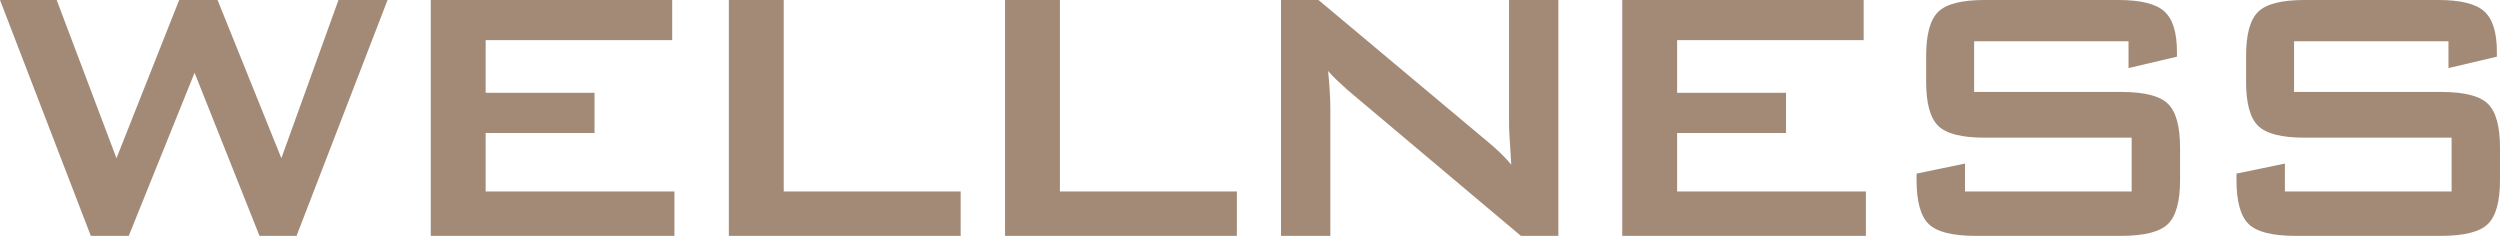 <?xml version="1.0" encoding="UTF-8"?>
<svg id="_レイヤー_2" data-name="レイヤー 2" xmlns="http://www.w3.org/2000/svg" viewBox="0 0 837.361 79">
  <defs>
    <style>
      .cls-1 {
        fill: #a38a77;
      }
    </style>
  </defs>
  <g id="_作業" data-name="作業">
    <g>
      <path class="cls-1" d="M30.418,79L0,0h18.984l20.029,52.988L60.014,0h12.855l21.373,52.988L113.375,0h16.441l-30.492,79h-12.406l-21.746-54.633-22.049,54.633h-12.705Z"/>
      <path class="cls-1" d="M144.283,79V0h80.865v13.453h-62.48v17.641h36.471v13.449h-36.471v19.582h63.227v14.875h-81.611Z"/>
      <path class="cls-1" d="M244.121,79V0h18.385v64.125h59.264v14.875h-77.648Z"/>
      <path class="cls-1" d="M336.631,79V0h18.385v64.125h59.266v14.875h-77.65Z"/>
      <path class="cls-1" d="M429.068,79V0h12.557l55.602,46.562c1.893,1.547,3.562,3,5.008,4.371s2.766,2.777,3.961,4.223c-.299-4.434-.498-7.57-.598-9.414-.102-1.844-.15-3.266-.15-4.262V0h16.518v79h-12.557l-57.994-48.805c-1.395-1.246-2.615-2.367-3.662-3.363-1.045-.996-2.018-2.02-2.914-3.066.248,2.445.436,4.746.561,6.914.123,2.168.188,4.051.188,5.645v42.676h-16.518Z"/>
      <path class="cls-1" d="M543.359,79V0h80.865v13.453h-62.48v17.641h36.471v13.449h-36.471v19.582h63.227v14.875h-81.611Z"/>
      <path class="cls-1" d="M712.941,13.828h-51.717v16.965h49.25c7.723,0,12.941,1.32,15.658,3.961,2.715,2.641,4.072,7.547,4.072,14.723v10.836c0,7.176-1.357,12.086-4.072,14.727-2.717,2.641-7.936,3.961-15.658,3.961h-48.801c-7.725,0-12.943-1.32-15.658-3.961-2.717-2.641-4.072-7.551-4.072-14.727v-2.164l16.217-3.367v9.344h55.826v-18.012h-49.248c-7.674,0-12.855-1.32-15.547-3.961-2.689-2.641-4.035-7.547-4.035-14.723v-8.742c0-7.176,1.346-12.086,4.035-14.727,2.691-2.641,7.873-3.961,15.547-3.961h44.84c7.424,0,12.543,1.273,15.357,3.812s4.223,7.051,4.223,13.527v1.645l-16.217,3.812v-8.969Z"/>
      <path class="cls-1" d="M820.098,13.828h-51.719v16.965h49.252c7.723,0,12.941,1.32,15.658,3.961,2.715,2.641,4.072,7.547,4.072,14.723v10.836c0,7.176-1.357,12.086-4.072,14.727-2.717,2.641-7.936,3.961-15.658,3.961h-48.803c-7.725,0-12.943-1.32-15.658-3.961-2.717-2.641-4.072-7.551-4.072-14.727v-2.164l16.217-3.367v9.344h55.828v-18.012h-49.25c-7.674,0-12.855-1.32-15.547-3.961-2.689-2.641-4.035-7.547-4.035-14.723v-8.742c0-7.176,1.346-12.086,4.035-14.727,2.691-2.641,7.873-3.961,15.547-3.961h44.842c7.424,0,12.543,1.273,15.357,3.812s4.223,7.051,4.223,13.527v1.645l-16.217,3.812v-8.969Z"/>
    </g>
  </g>
</svg>